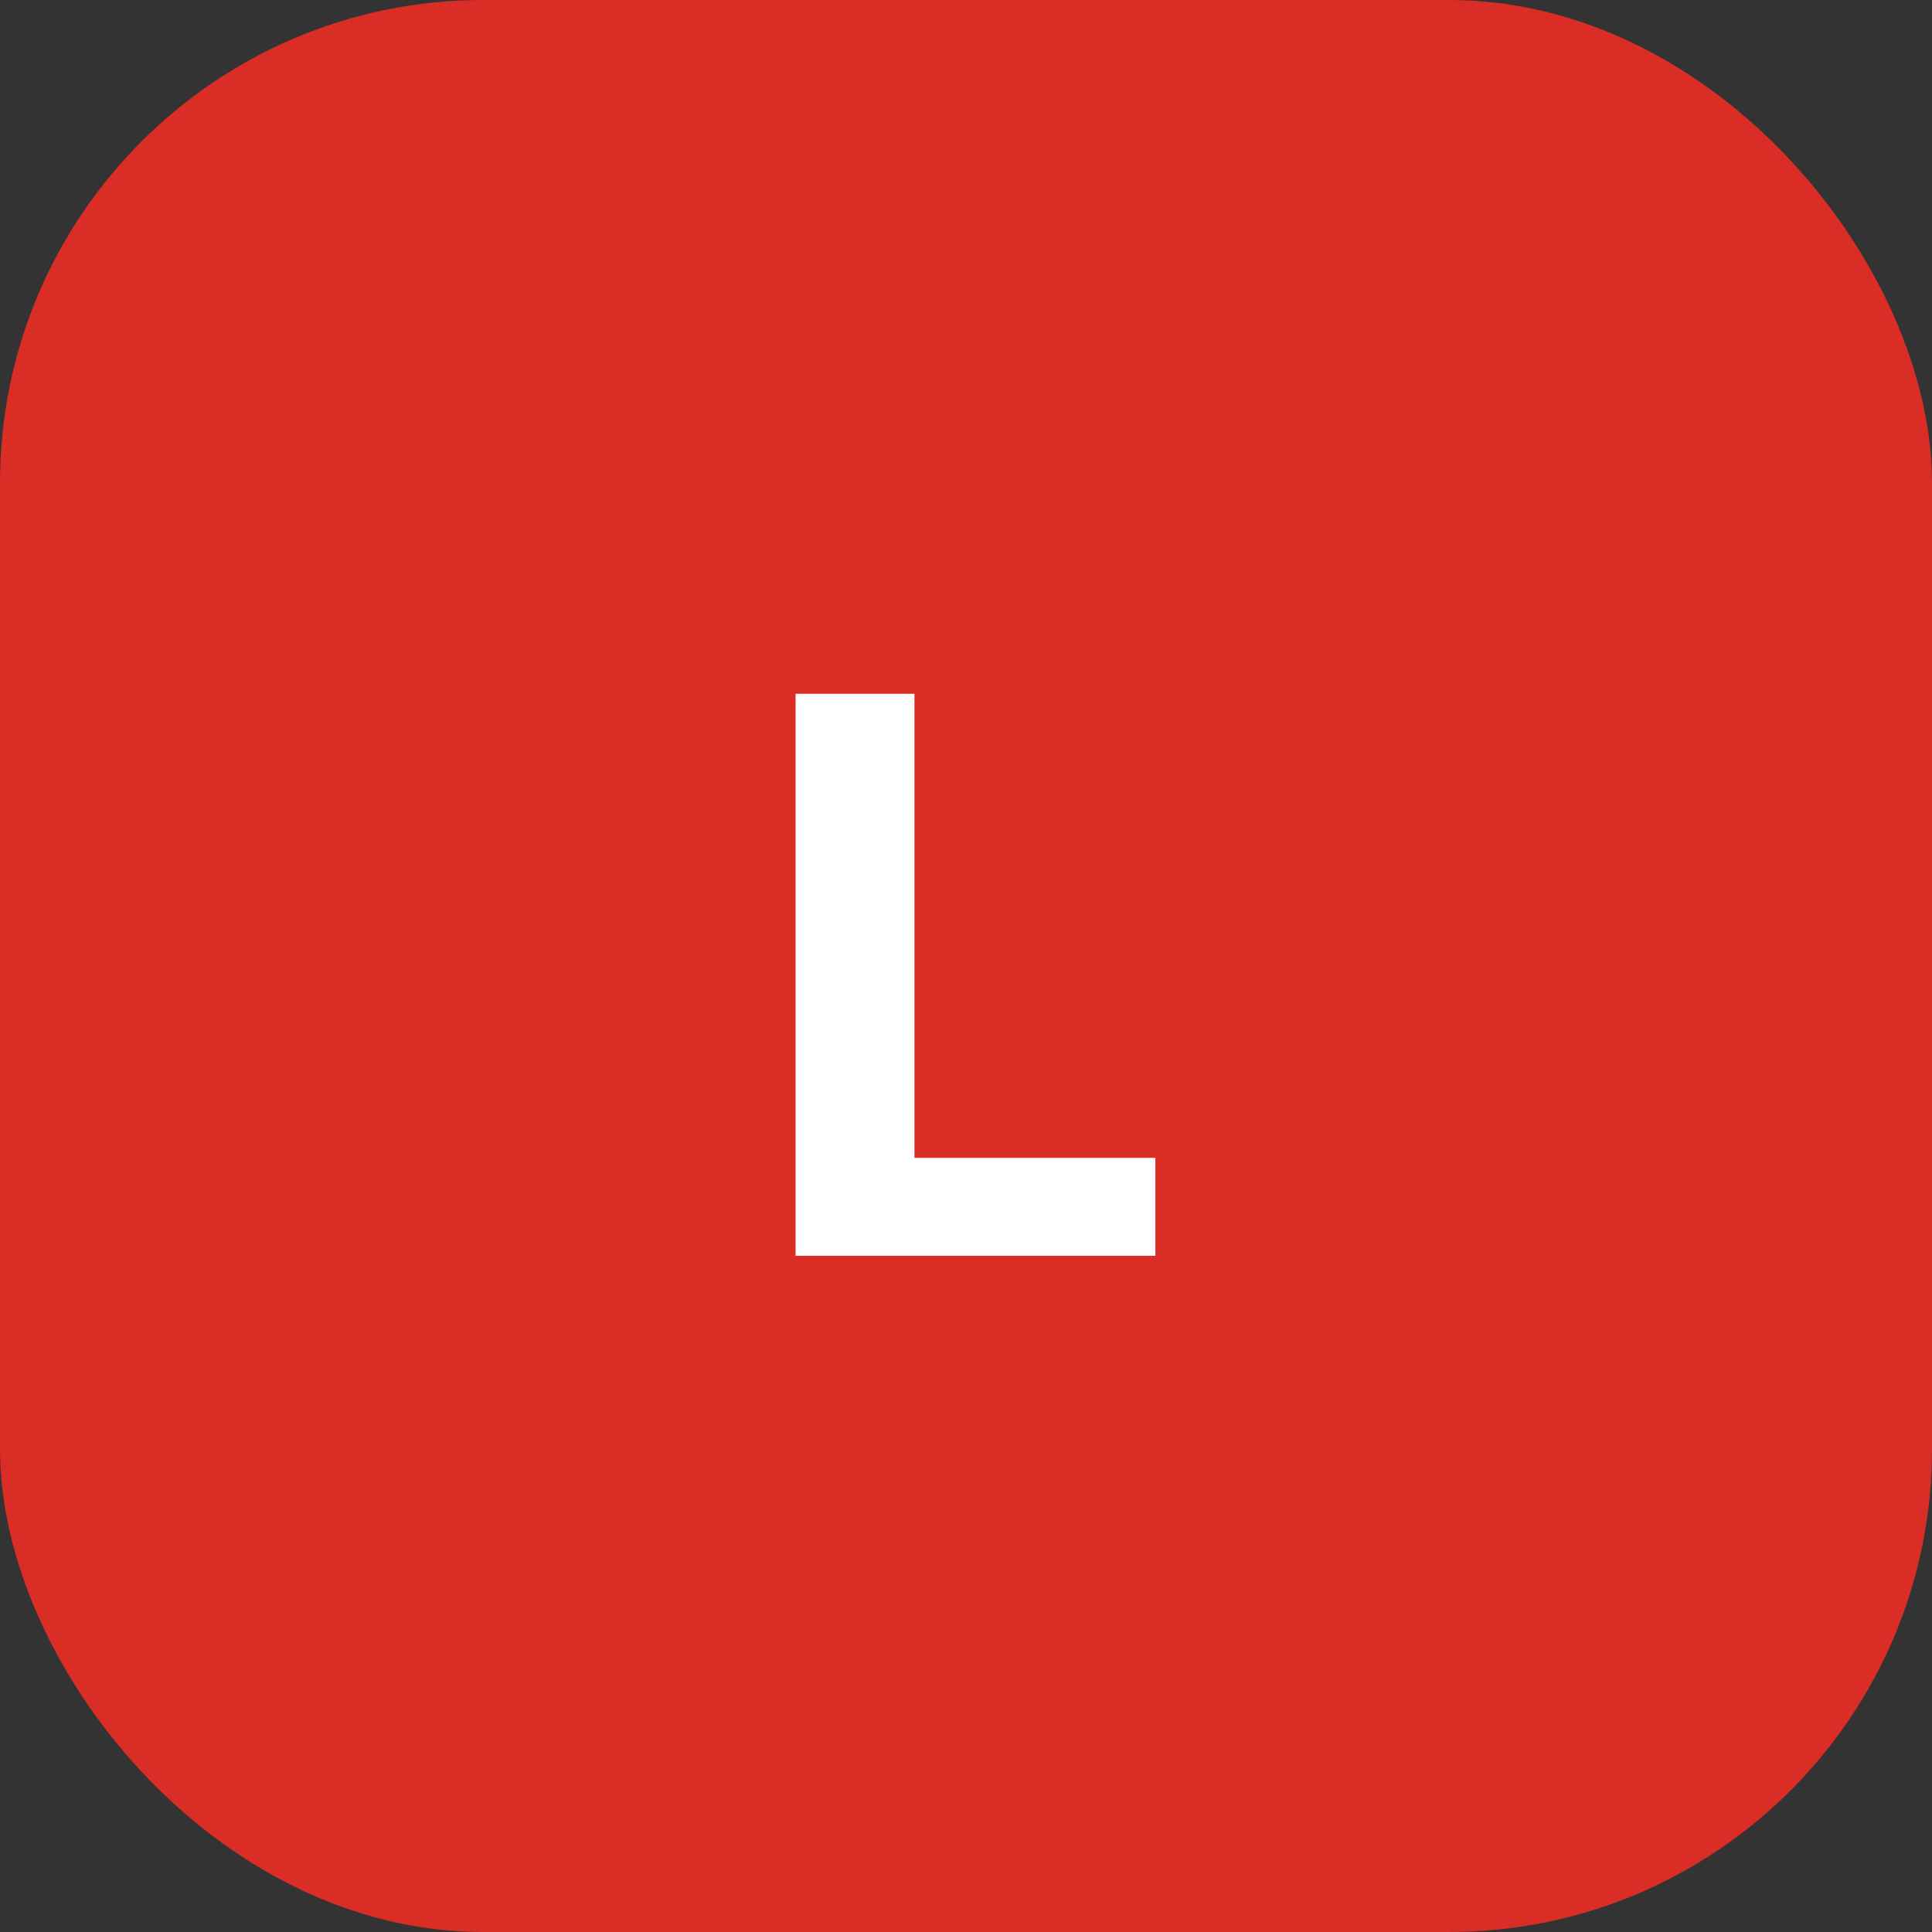 <svg width="40" height="40" viewBox="0 0 40 40" fill="none" xmlns="http://www.w3.org/2000/svg">
<rect x="0" y="0" width="40" height="40" fill="#333333" stroke="none"/>
<rect width="40" height="40" rx="10" fill="#DA2D26"/>
<path d="M16.472 26H23.921V23.972H18.933V14.364H16.472V26Z" fill="white"/>
</svg>
